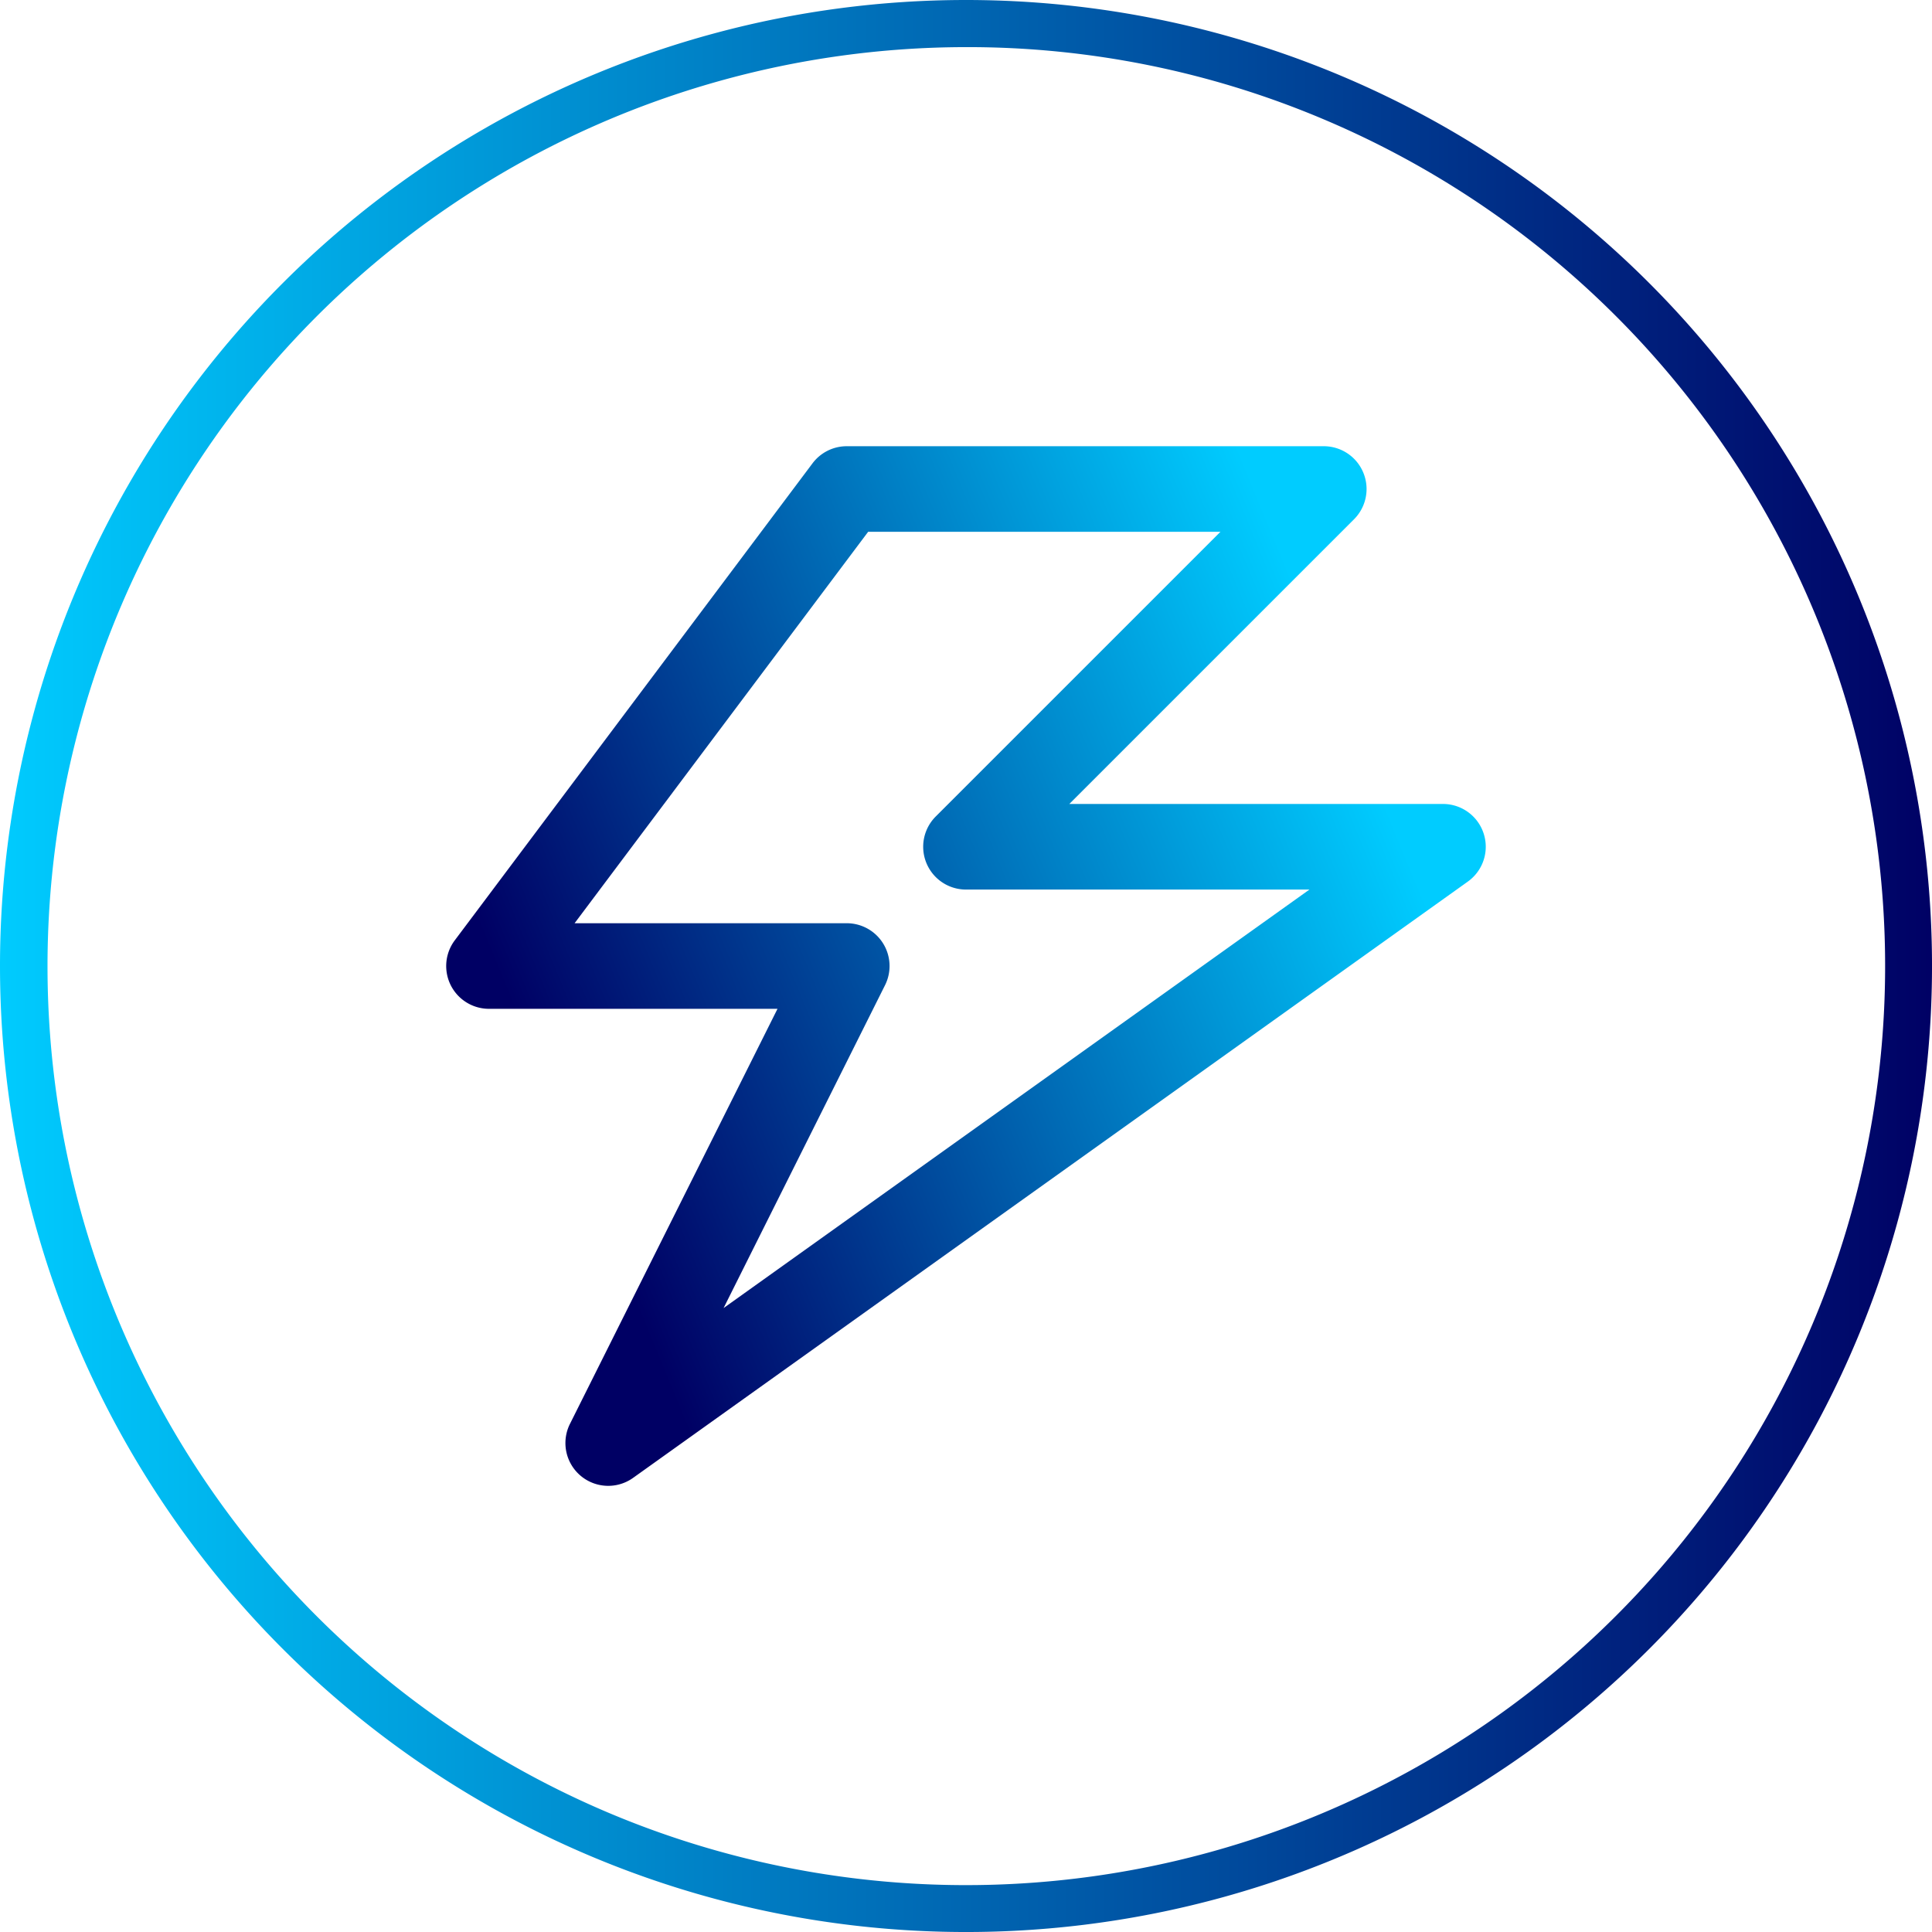 <svg xmlns="http://www.w3.org/2000/svg" xmlns:xlink="http://www.w3.org/1999/xlink" width="112.863" height="112.863" viewBox="0 0 112.863 112.863">
  <defs>
    <linearGradient id="linear-gradient" x1="1" y1="0.5" x2="0" y2="0.5" gradientUnits="objectBoundingBox">
      <stop offset="0" stop-color="#000064"/>
      <stop offset="1" stop-color="#0cf"/>
    </linearGradient>
    <linearGradient id="linear-gradient-2" x1="0.111" y1="0.66" x2="0.902" y2="0.334" xlink:href="#linear-gradient"/>
  </defs>
  <g id="Group_382" data-name="Group 382" transform="translate(-324 -1372)">
    <g id="Group_245" data-name="Group 245" transform="translate(324 1372)">
      <path id="Path_191" data-name="Path 191" d="M56.432,2.753A53.694,53.694,0,0,0,35.538,105.893,53.693,53.693,0,0,0,77.325,6.97,53.34,53.34,0,0,0,56.432,2.753m0-2.753A56.432,56.432,0,1,1,0,56.432,56.432,56.432,0,0,1,56.432,0Z" transform="translate(0)" fill="url(#linear-gradient)"/>
    </g>
    <path id="Icon_metro-power" data-name="Icon metro-power" d="M23.47-.572H51.336A2.5,2.5,0,0,1,53.1,3.7L36.472,20.327H58.3a2.5,2.5,0,0,1,1.453,4.534L10.99,59.694A2.5,2.5,0,0,1,7.3,56.542L19.425,32.294H2.571a2.5,2.5,0,0,1-2-4L21.47.428A2.5,2.5,0,0,1,23.47-.572Zm21.83,5H24.72L7.571,27.294h15.9a2.5,2.5,0,0,1,2.236,3.618L16.275,49.775,50.5,25.327H30.436a2.5,2.5,0,0,1-1.768-4.268Z" transform="translate(349.995 1398.639)" fill="url(#linear-gradient-2)"/>
  </g>
</svg>

